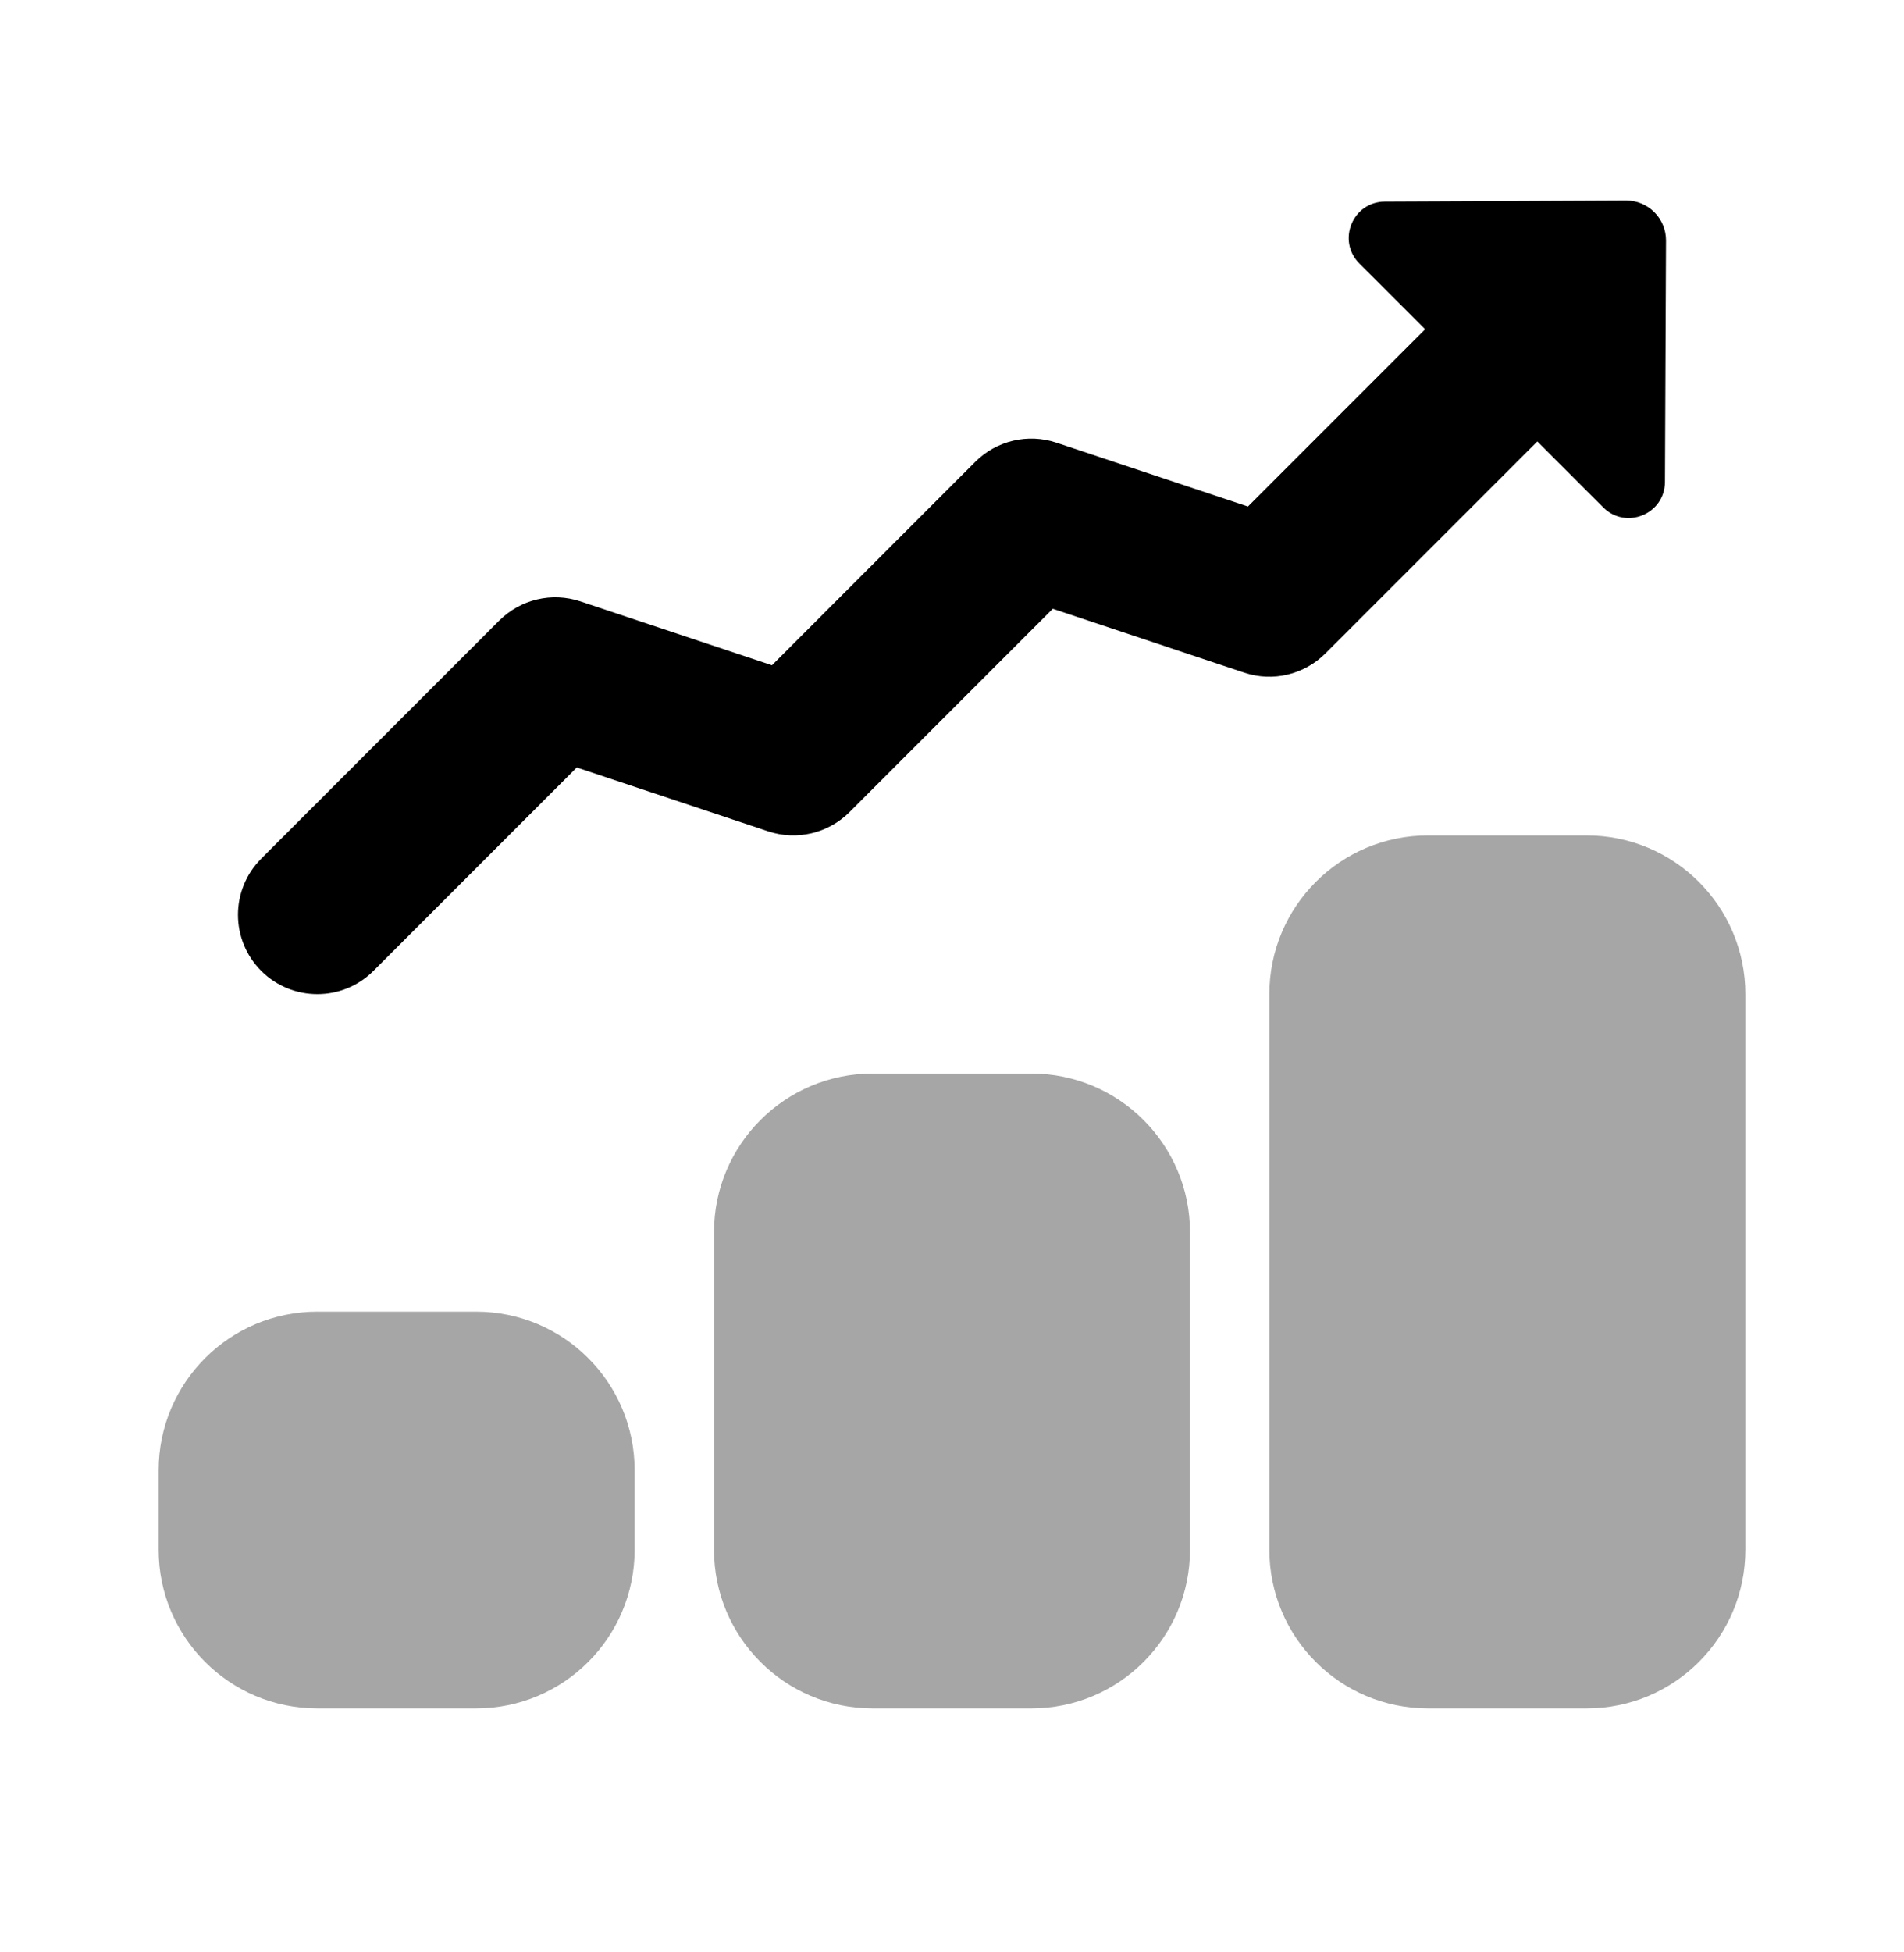 <svg width="40" height="41" viewBox="0 0 40 41" fill="none" xmlns="http://www.w3.org/2000/svg">
<path opacity="0.35" d="M10 35.877H6.667C4.825 35.877 3.333 34.386 3.333 32.544V30.877C3.333 29.036 4.825 27.544 6.667 27.544H10C11.842 27.544 13.333 29.036 13.333 30.877V32.544C13.333 34.386 11.842 35.877 10 35.877Z" fill="black"/>
<path opacity="0.35" d="M21.667 35.877H18.333C16.492 35.877 15 34.386 15 32.544V25.877C15 24.036 16.492 22.544 18.333 22.544H21.667C23.508 22.544 25 24.036 25 25.877V32.544C25 34.386 23.508 35.877 21.667 35.877Z" fill="black"/>
<path opacity="0.35" d="M33.333 35.877H30C28.158 35.877 26.667 34.386 26.667 32.544V20.877C26.667 19.036 28.158 17.544 30 17.544H33.333C35.175 17.544 36.667 19.036 36.667 20.877V32.544C36.667 34.386 35.175 35.877 33.333 35.877Z" fill="black"/>
<path d="M35 5.051C35.002 4.586 34.625 4.209 34.16 4.211L29.092 4.234C28.417 4.238 28.08 5.054 28.558 5.533L33.68 10.654C34.158 11.133 34.975 10.796 34.978 10.121L35 5.051Z" fill="black"/>
<path d="M6.667 20.877C6.24 20.877 5.813 20.714 5.488 20.389C4.837 19.737 4.837 18.684 5.488 18.032L10.488 13.032C10.935 12.586 11.593 12.429 12.193 12.629L16.217 13.971L20.488 9.699C20.935 9.252 21.595 9.097 22.193 9.296L26.217 10.637L30.488 6.366C31.14 5.714 32.193 5.714 32.845 6.366C33.497 7.017 33.497 8.071 32.845 8.722L27.845 13.722C27.398 14.169 26.74 14.326 26.14 14.126L22.117 12.784L17.845 17.056C17.398 17.502 16.738 17.657 16.14 17.459L12.117 16.117L7.845 20.389C7.52 20.714 7.093 20.877 6.667 20.877Z" fill="black"/>
</svg>
